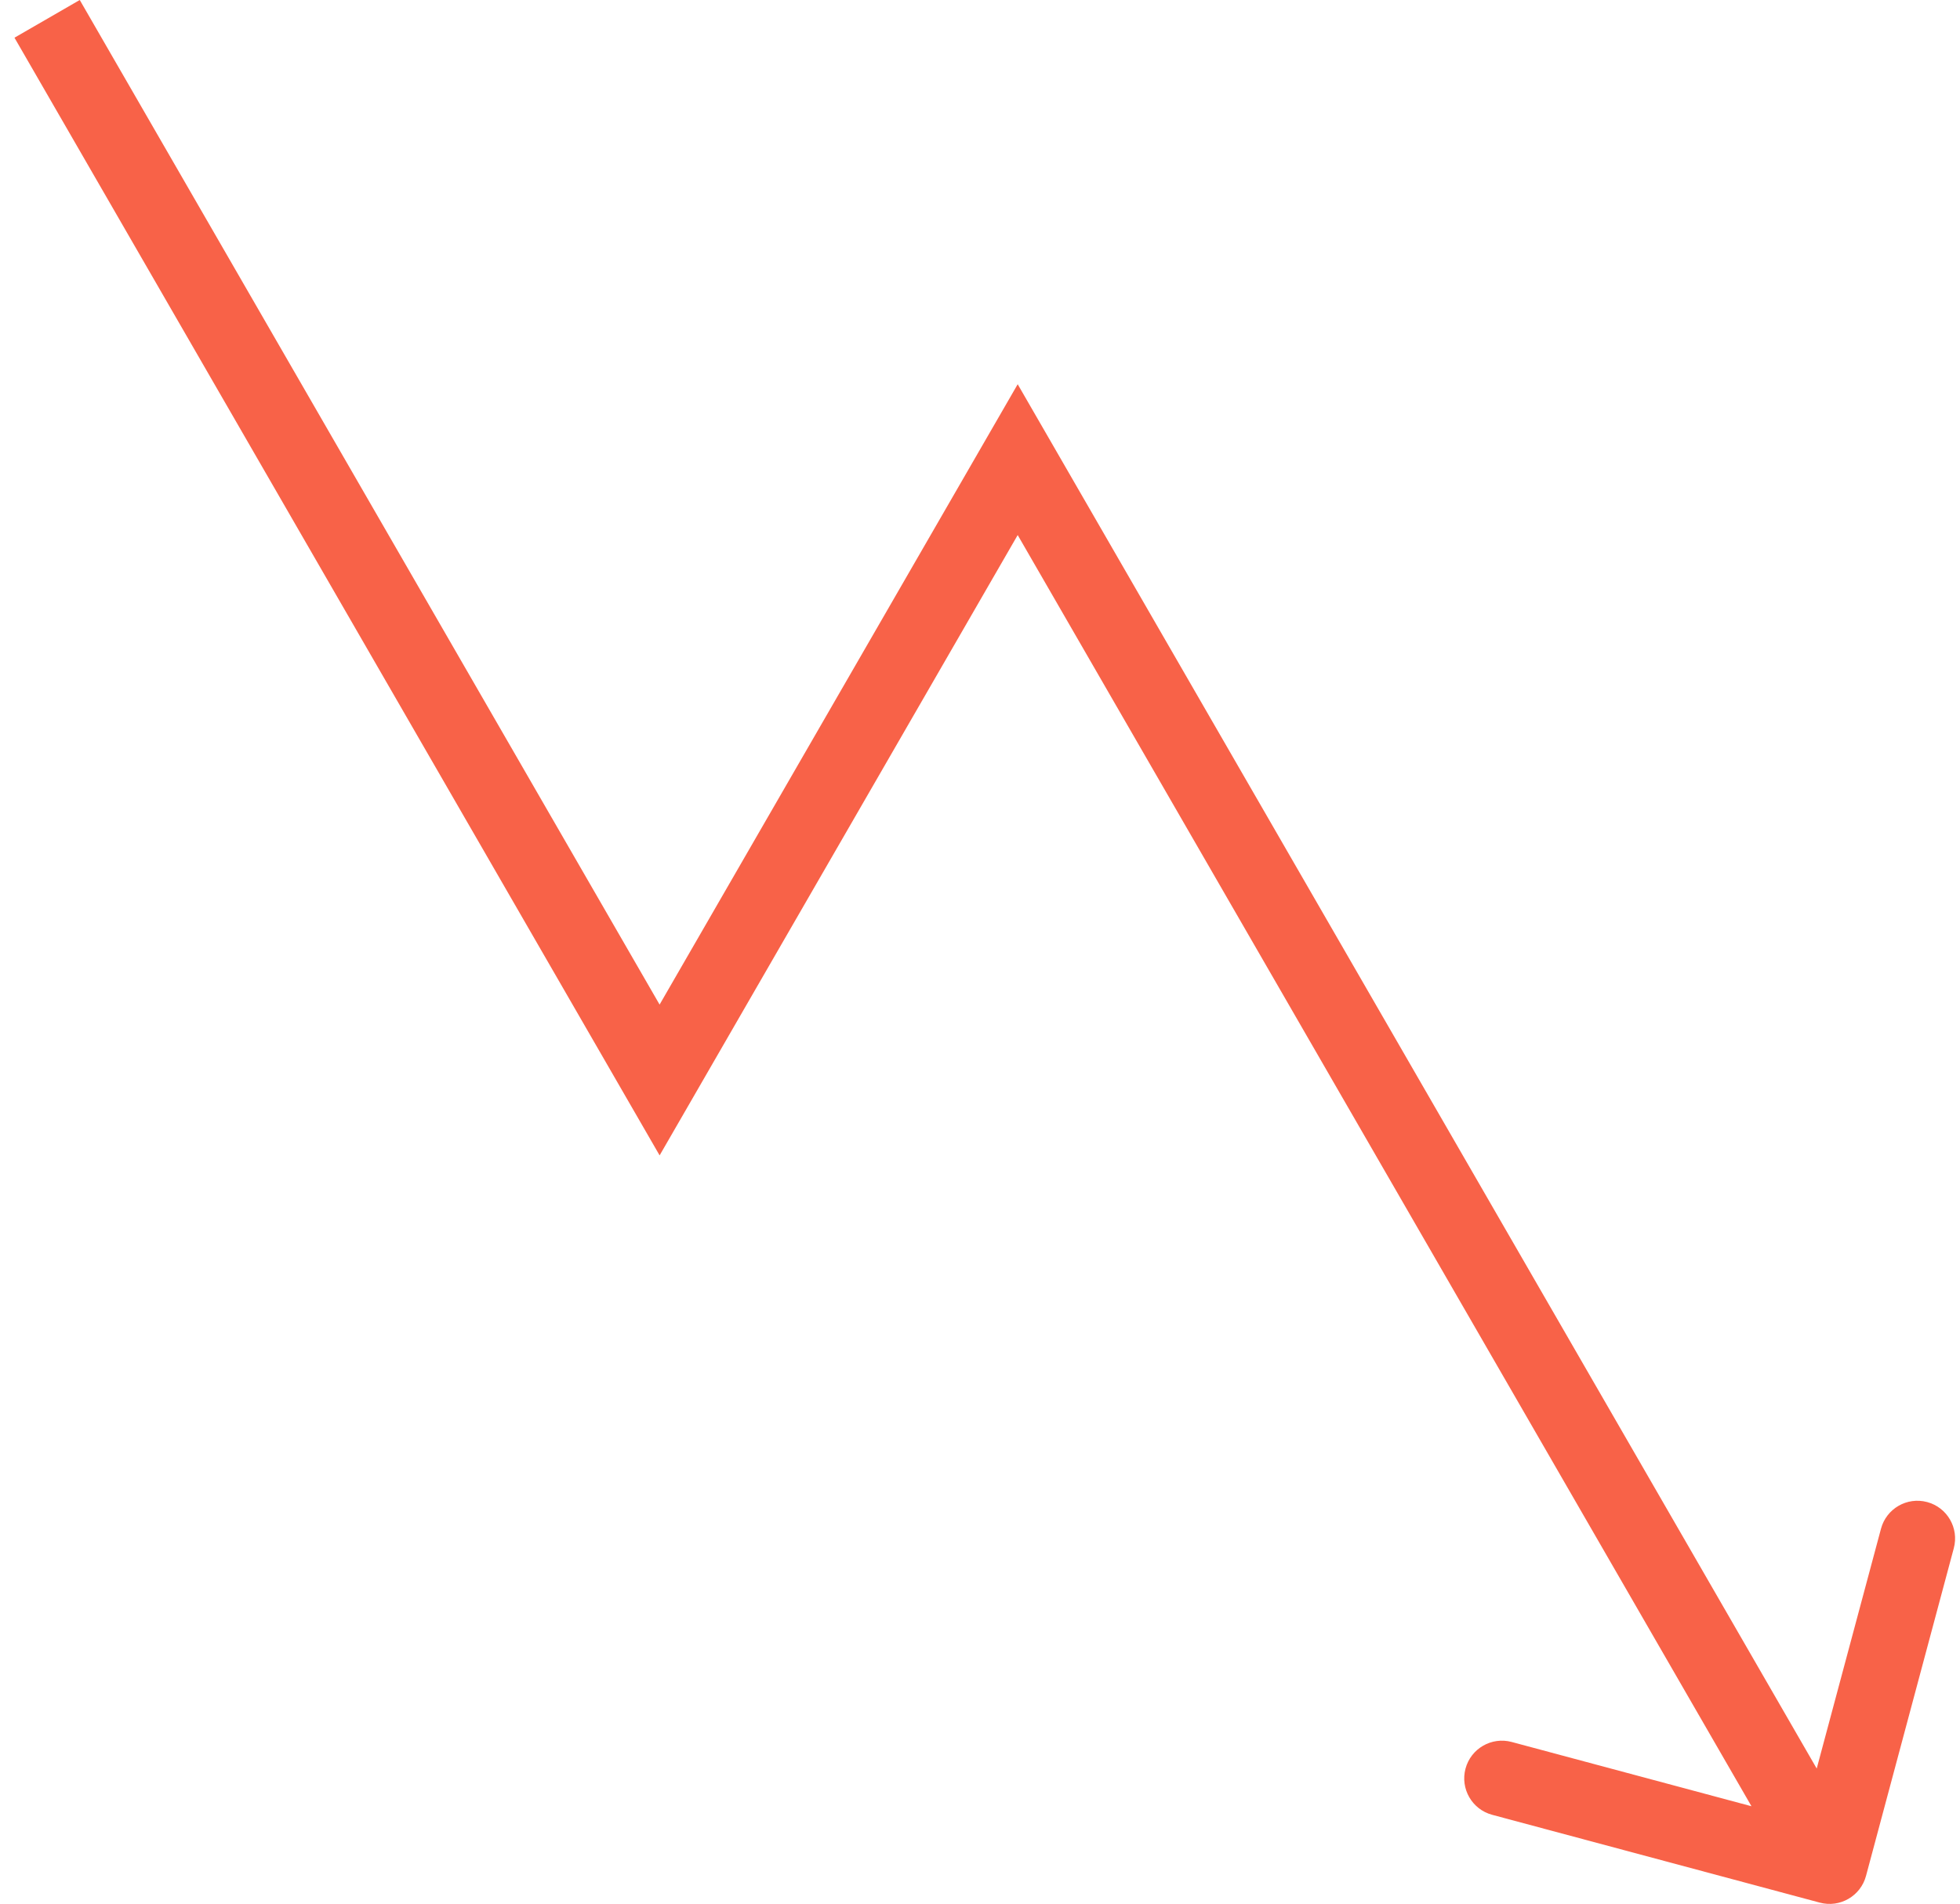 <?xml version="1.0" encoding="UTF-8"?> <svg xmlns="http://www.w3.org/2000/svg" width="104" height="101" viewBox="0 0 104 101" fill="none"><path d="M96.562 100.932C97.629 101.217 98.726 100.584 99.012 99.517L103.671 82.131C103.957 81.064 103.324 79.968 102.257 79.682C101.19 79.396 100.094 80.029 99.808 81.096L96.397 93.819L54 20.383L34.999 53.292L4.232 -4.57764e-05L0.768 2L35 61.292L54 28.384L92.935 95.819L80.211 92.409C79.144 92.124 78.048 92.757 77.762 93.823C77.476 94.89 78.109 95.987 79.176 96.273L96.562 100.932Z" fill="#F86248"></path></svg> 